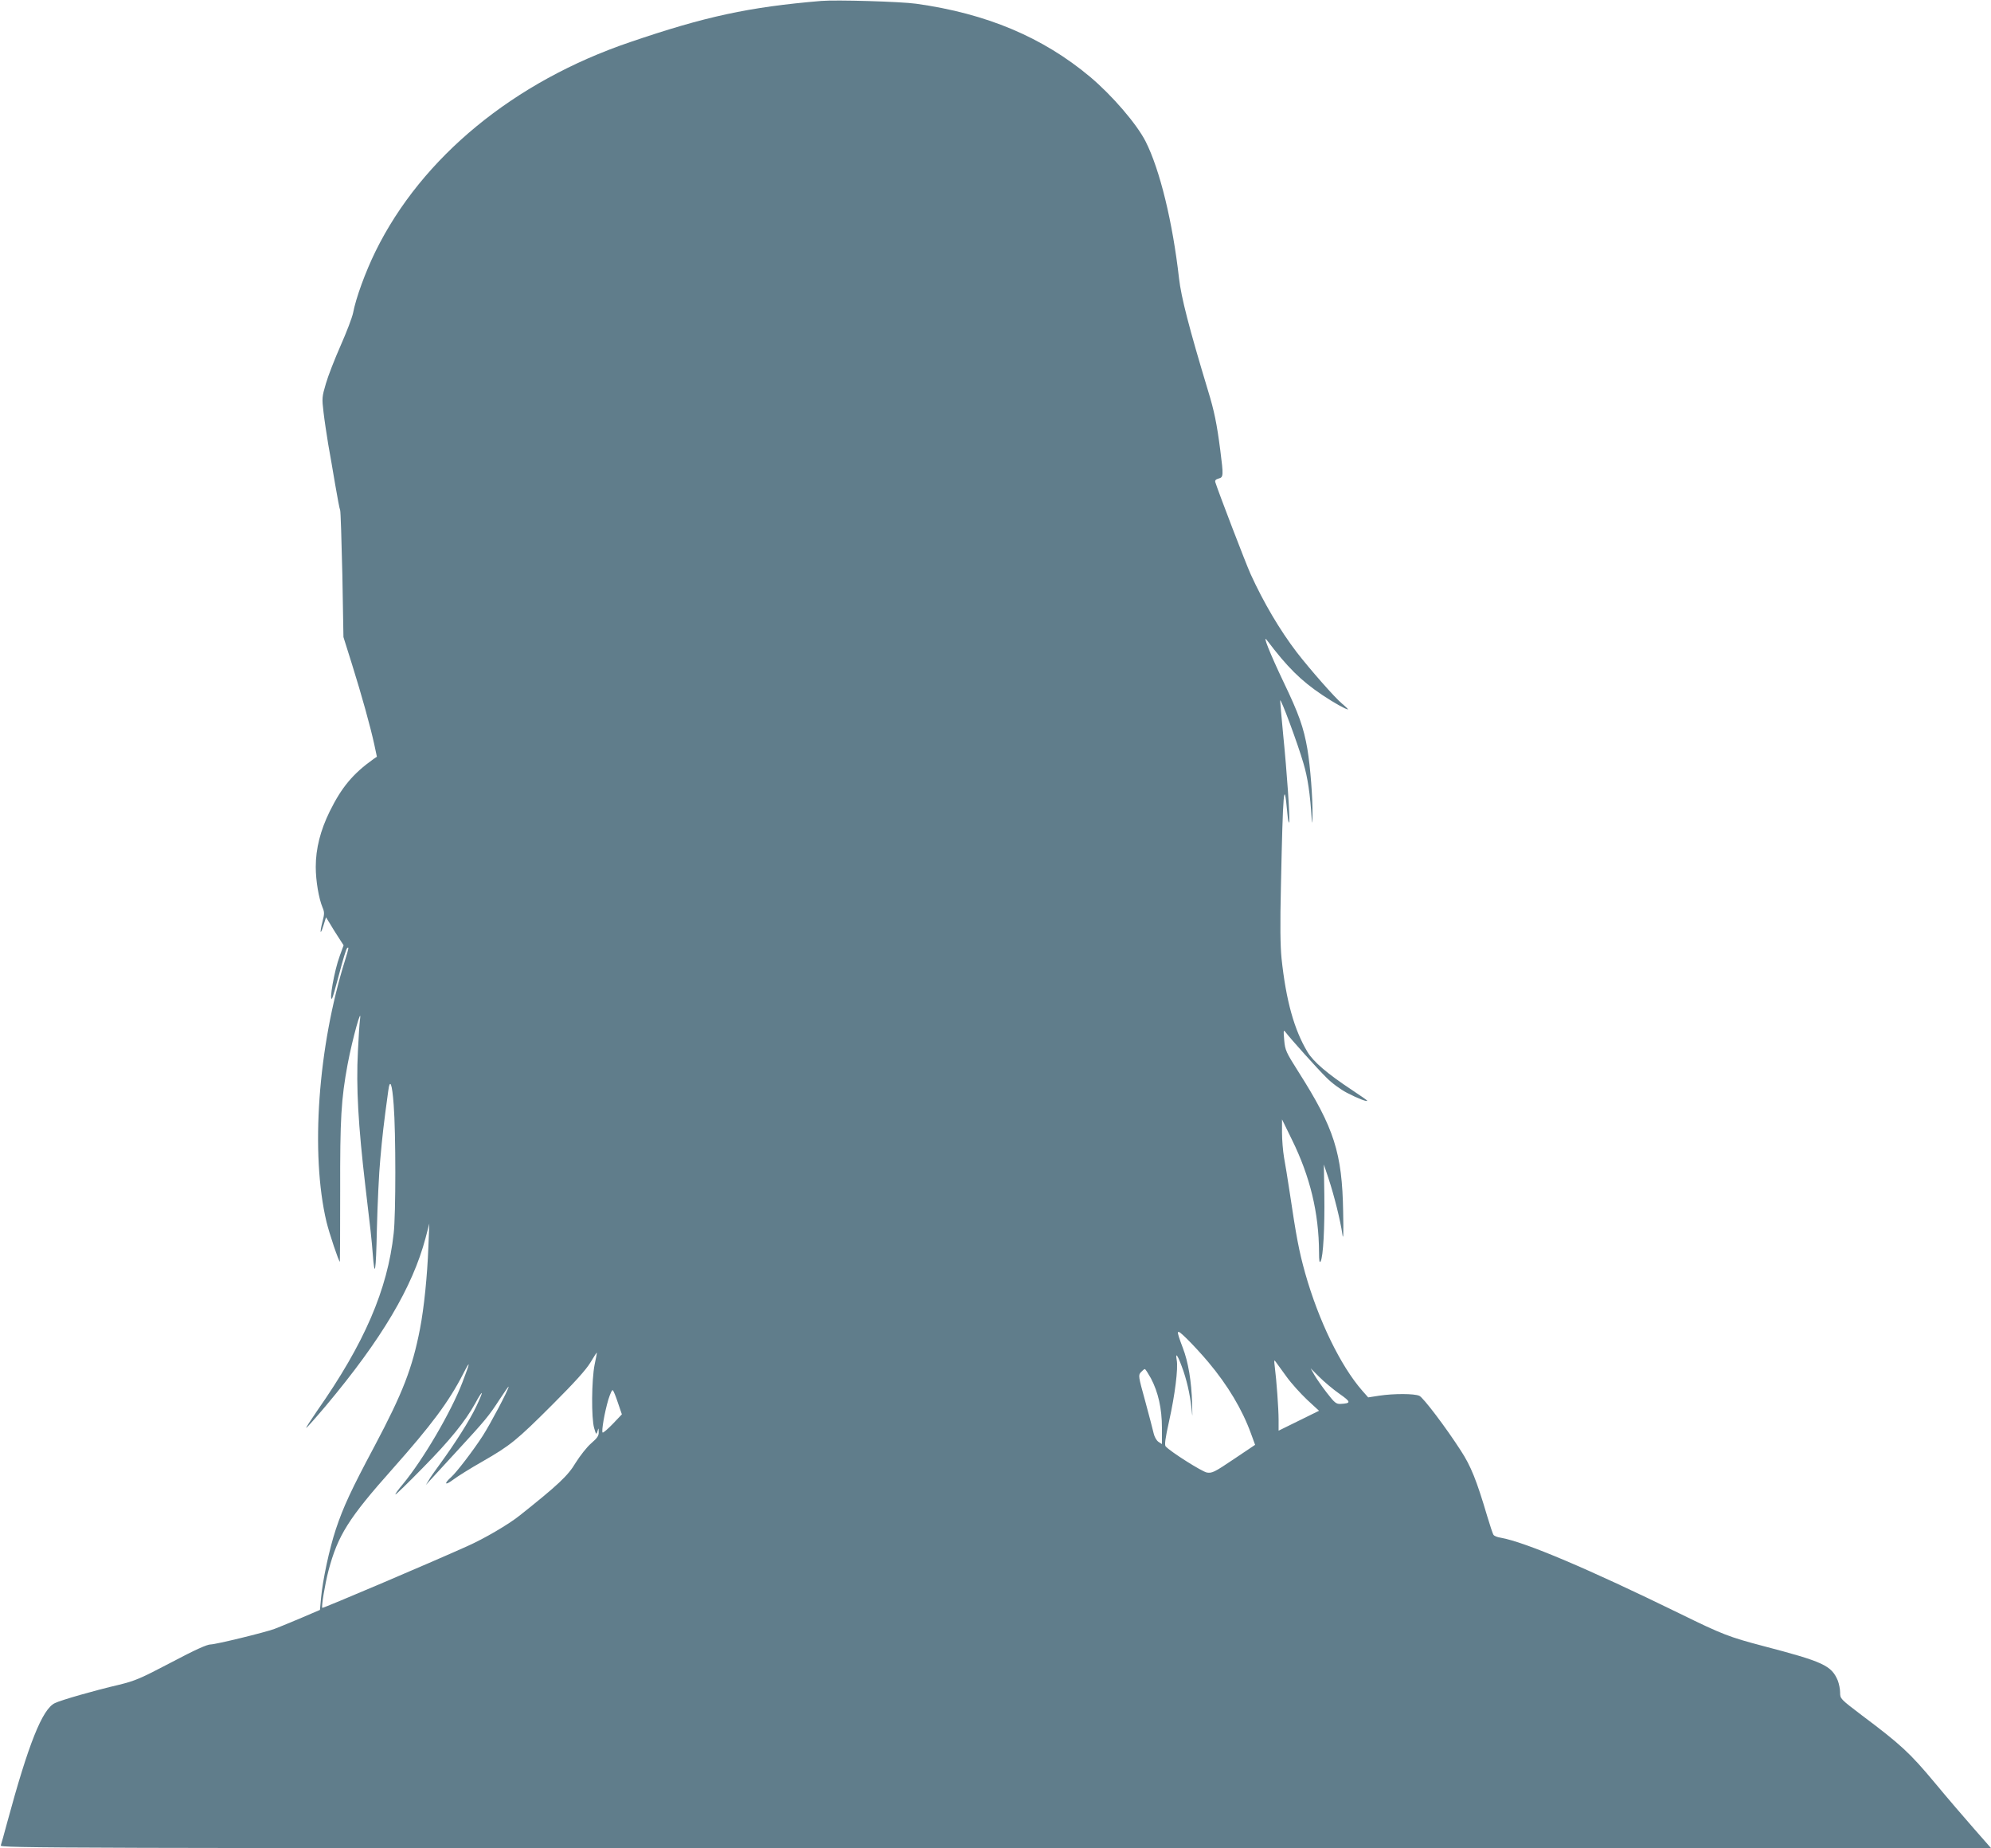 <?xml version="1.0" standalone="no"?>
<!DOCTYPE svg PUBLIC "-//W3C//DTD SVG 20010904//EN"
 "http://www.w3.org/TR/2001/REC-SVG-20010904/DTD/svg10.dtd">
<svg version="1.0" xmlns="http://www.w3.org/2000/svg"
 width="1280pt" height="1188pt" viewBox="0 0 1280 1188"
 preserveAspectRatio="xMidYMid meet">
<g transform="translate(0,1188) scale(0.1,-0.1)"
fill="#607d8b" stroke="none">
<path d="M5280 11874 c-465 -39 -747 -100 -1230 -265 -746 -253 -1338 -740
-1635 -1343 -66 -134 -127 -302 -145 -397 -6 -30 -42 -124 -80 -210 -38 -86
-81 -196 -95 -245 -25 -85 -26 -93 -15 -184 6 -52 20 -144 30 -205 11 -60 31
-177 45 -260 14 -82 28 -157 32 -165 3 -8 9 -195 14 -415 l7 -400 55 -175 c63
-201 118 -400 143 -514 l17 -80 -22 -15 c-132 -94 -205 -182 -281 -336 -60
-122 -90 -239 -90 -357 0 -89 19 -202 44 -262 12 -28 12 -41 0 -87 -19 -74
-16 -96 5 -29 l17 54 24 -39 c13 -22 38 -63 56 -90 l33 -51 -25 -69 c-35 -94
-70 -295 -49 -273 3 3 24 75 46 159 22 85 44 158 50 164 14 14 11 -2 -12 -75
-175 -559 -224 -1246 -120 -1684 18 -74 79 -256 86 -256 1 0 2 204 2 453 -1
468 6 590 48 817 31 164 94 390 79 283 -3 -23 -9 -113 -13 -200 -12 -231 2
-475 48 -868 32 -266 41 -349 47 -430 13 -171 21 -127 27 156 4 156 13 359 22
450 13 146 21 219 51 437 11 84 25 48 35 -90 14 -178 14 -706 0 -825 -39 -362
-189 -709 -492 -1141 -43 -63 -75 -112 -70 -110 5 2 62 66 127 143 357 426
556 761 640 1078 l24 92 -6 -150 c-7 -187 -28 -393 -54 -527 -49 -252 -110
-410 -292 -753 -150 -281 -201 -391 -249 -535 -42 -127 -84 -324 -95 -441 l-7
-77 -131 -56 c-72 -30 -144 -60 -161 -66 -62 -23 -378 -100 -411 -100 -23 0
-99 -34 -254 -116 -200 -105 -232 -118 -338 -144 -151 -35 -368 -97 -409 -117
-81 -38 -170 -262 -307 -768 -19 -72 -38 -138 -41 -147 -7 -17 302 -18 6394
-18 l6402 0 -108 123 c-59 67 -175 202 -257 301 -158 189 -216 243 -467 431
-138 105 -139 106 -139 146 0 22 -7 56 -15 77 -41 97 -94 121 -480 222 -217
57 -264 75 -535 208 -587 287 -994 460 -1152 488 -21 3 -41 11 -46 18 -5 6
-23 61 -41 121 -68 230 -105 322 -169 420 -95 148 -242 342 -267 353 -33 15
-164 15 -258 1 l-71 -11 -38 43 c-140 160 -281 451 -367 755 -40 143 -57 233
-101 529 -12 77 -27 174 -35 215 -7 41 -13 113 -13 160 l0 85 63 -129 c117
-237 174 -471 175 -726 0 -54 3 -70 10 -58 17 28 27 221 24 428 l-3 195 30
-90 c36 -108 77 -273 89 -358 6 -44 8 -1 5 143 -6 379 -58 540 -287 900 -81
128 -86 139 -92 205 -5 64 -5 68 9 50 32 -42 203 -233 261 -290 35 -36 91 -77
133 -99 67 -35 131 -60 131 -51 0 2 -45 34 -100 70 -157 104 -245 179 -284
243 -86 143 -138 330 -167 601 -8 81 -10 213 -4 465 13 618 20 704 41 471 4
-44 9 -71 12 -60 6 26 -14 319 -39 567 -10 108 -19 205 -19 215 1 25 114 -279
150 -404 27 -90 43 -197 53 -358 2 -36 4 -29 5 25 2 105 -14 314 -33 426 -24
138 -54 224 -154 432 -89 187 -137 309 -106 267 131 -173 218 -260 357 -353
70 -47 150 -92 164 -92 3 0 -14 17 -39 38 -45 37 -204 218 -290 329 -110 144
-214 321 -297 503 -34 76 -206 525 -227 591 -3 11 3 18 21 23 32 8 32 18 11
183 -22 170 -39 253 -79 383 -122 404 -172 598 -186 720 -41 362 -123 699
-215 881 -57 112 -215 296 -358 416 -304 254 -665 406 -1117 469 -100 14 -515
26 -610 18z m2488 -8749 c126 -150 219 -306 275 -461 l26 -71 -137 -92 c-126
-85 -140 -91 -173 -86 -32 6 -232 132 -265 168 -8 9 -3 51 22 162 38 171 59
339 49 393 -11 61 10 25 44 -73 28 -85 46 -171 55 -275 2 -25 2 7 0 70 -4 141
-25 267 -60 357 -46 122 -44 126 26 58 34 -33 96 -100 138 -150z m-3945 -15
c-20 -98 -22 -348 -3 -410 12 -42 14 -43 21 -20 7 24 7 24 8 -5 1 -24 -9 -38
-48 -72 -28 -24 -71 -79 -100 -125 -49 -83 -113 -143 -361 -340 -70 -56 -225
-147 -335 -196 -240 -108 -929 -401 -933 -397 -7 7 17 152 40 240 60 226 128
335 413 655 247 278 360 429 452 608 49 96 48 82 -4 -53 -72 -189 -253 -498
-384 -656 -28 -33 -49 -62 -47 -65 3 -2 81 74 174 169 177 179 275 301 340
418 20 38 39 67 41 65 3 -2 -14 -42 -36 -88 -41 -87 -138 -239 -233 -369 -30
-41 -63 -87 -72 -104 l-18 -30 27 30 c15 17 92 100 170 185 185 201 207 227
277 335 32 49 58 86 58 82 0 -18 -117 -239 -167 -317 -61 -94 -168 -234 -203
-265 -48 -43 -40 -56 12 -17 29 22 114 75 188 117 181 104 220 135 454 369
140 140 213 221 241 267 22 37 41 66 42 65 1 -1 -5 -35 -14 -76z m4448 -79
c30 -42 90 -108 132 -148 l77 -71 -130 -64 -130 -64 0 70 c0 69 -13 252 -25
345 -5 39 -4 43 7 27 7 -10 38 -53 69 -95z m-872 -10 c47 -89 71 -195 71 -319
l0 -104 -22 14 c-13 9 -26 32 -31 54 -5 22 -29 114 -54 206 -45 163 -46 168
-28 188 10 11 21 20 25 20 4 0 21 -27 39 -59z m1211 -99 c77 -54 78 -62 8 -66
-28 -1 -38 7 -89 73 -31 40 -67 92 -80 115 l-23 41 56 -56 c30 -30 88 -79 128
-107z m-4637 -60 l25 -73 -59 -62 c-32 -33 -61 -58 -65 -55 -8 9 12 127 37
212 12 38 24 65 29 60 5 -5 20 -42 33 -82z"/>
</g>
</svg>
